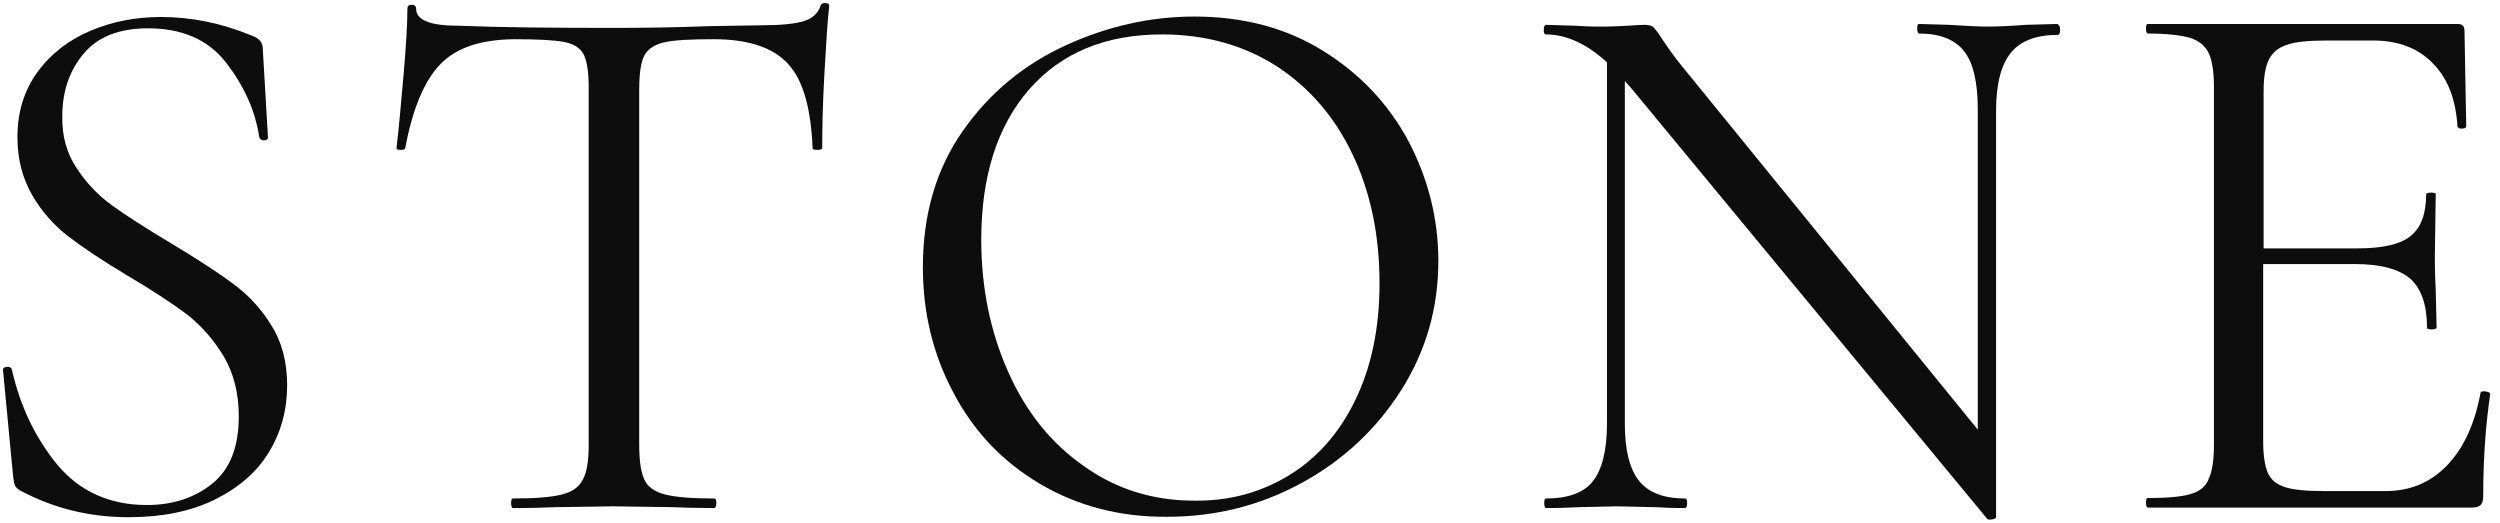 <svg width="153" height="32" viewBox="0 0 153 32" fill="none" xmlns="http://www.w3.org/2000/svg">
<g clip-path="url(#clip0_135_133)">
<path d="M4.693 10.293C5.28 11.2 6.027 11.973 6.88 12.587C7.733 13.2 8.933 13.973 10.453 14.88C12.133 15.893 13.413 16.72 14.293 17.387C15.2 18.053 15.973 18.88 16.613 19.92C17.253 20.933 17.573 22.16 17.573 23.573C17.573 25.093 17.2 26.453 16.453 27.68C15.707 28.907 14.587 29.867 13.12 30.587C11.653 31.307 9.893 31.653 7.867 31.653C5.44 31.653 3.227 31.093 1.2 30C1.04 29.893 0.933 29.787 0.907 29.68C0.853 29.547 0.827 29.36 0.8 29.12L0.187 22.693C0.16 22.56 0.213 22.48 0.4 22.453C0.56 22.427 0.667 22.48 0.72 22.587C1.227 24.853 2.16 26.8 3.52 28.453C4.88 30.08 6.72 30.907 8.987 30.907C10.56 30.907 11.893 30.48 12.987 29.6C14.08 28.72 14.613 27.36 14.613 25.467C14.613 24.053 14.293 22.827 13.68 21.787C13.04 20.747 12.293 19.893 11.387 19.2C10.48 18.533 9.28 17.733 7.733 16.827C6.213 15.92 5.04 15.12 4.16 14.453C3.307 13.787 2.56 12.96 1.973 11.947C1.387 10.933 1.067 9.76 1.067 8.4C1.067 6.827 1.493 5.493 2.32 4.373C3.147 3.253 4.24 2.427 5.573 1.867C6.907 1.307 8.347 1.04 9.84 1.04C11.707 1.04 13.547 1.413 15.36 2.16C15.84 2.32 16.08 2.587 16.08 2.96L16.4 8.4C16.4 8.533 16.32 8.587 16.16 8.587C16 8.587 15.92 8.533 15.867 8.4C15.627 6.773 14.933 5.253 13.84 3.84C12.747 2.427 11.147 1.733 9.067 1.733C7.307 1.733 6 2.24 5.12 3.28C4.267 4.293 3.813 5.573 3.813 7.093C3.787 8.32 4.08 9.387 4.693 10.293Z" fill="#0D0D0D"/>
<path d="M26.96 3.92C25.973 4.933 25.253 6.64 24.8 9.067C24.8 9.12 24.72 9.173 24.533 9.173C24.347 9.173 24.267 9.147 24.267 9.067C24.4 7.92 24.533 6.453 24.693 4.64C24.853 2.827 24.933 1.44 24.933 0.533C24.933 0.373 25.013 0.293 25.2 0.293C25.36 0.293 25.467 0.373 25.467 0.533C25.467 1.227 26.32 1.573 28.027 1.573C30.693 1.68 33.867 1.707 37.52 1.707C39.387 1.707 41.333 1.68 43.413 1.6L46.613 1.547C47.733 1.547 48.587 1.467 49.147 1.307C49.707 1.147 50.053 0.827 50.213 0.373C50.24 0.24 50.347 0.187 50.507 0.187C50.667 0.187 50.747 0.24 50.747 0.373C50.64 1.28 50.56 2.667 50.453 4.533C50.347 6.4 50.32 7.893 50.32 9.067C50.32 9.12 50.213 9.173 50.027 9.173C49.84 9.173 49.733 9.147 49.733 9.067C49.627 6.613 49.147 4.88 48.213 3.893C47.307 2.907 45.787 2.4 43.68 2.4C42.267 2.4 41.253 2.453 40.667 2.587C40.08 2.72 39.653 2.987 39.44 3.387C39.227 3.787 39.12 4.48 39.12 5.467V27.227C39.12 28.213 39.227 28.907 39.44 29.36C39.653 29.813 40.08 30.107 40.72 30.267C41.36 30.427 42.347 30.507 43.707 30.507C43.813 30.507 43.84 30.613 43.84 30.8C43.84 30.987 43.787 31.093 43.707 31.093C42.667 31.093 41.84 31.067 41.2 31.04L37.52 30.987L33.973 31.04C33.333 31.067 32.48 31.093 31.387 31.093C31.333 31.093 31.28 30.987 31.28 30.8C31.28 30.613 31.307 30.507 31.387 30.507C32.747 30.507 33.733 30.427 34.373 30.267C35.013 30.107 35.44 29.813 35.68 29.333C35.92 28.88 36.027 28.187 36.027 27.227V5.36C36.027 4.373 35.92 3.707 35.707 3.307C35.493 2.907 35.067 2.667 34.48 2.56C33.893 2.453 32.88 2.4 31.467 2.4C29.413 2.427 27.947 2.907 26.96 3.92Z" fill="#0D0D0D"/>
<path d="M63.627 29.6C61.333 28.24 59.573 26.373 58.347 24.027C57.093 21.68 56.48 19.12 56.48 16.347C56.48 13.093 57.307 10.32 58.933 8C60.56 5.68 62.667 3.947 65.227 2.773C67.787 1.6 70.427 1.013 73.093 1.013C76.08 1.013 78.72 1.707 80.987 3.12C83.253 4.533 84.987 6.373 86.213 8.667C87.413 10.96 88.027 13.413 88.027 15.973C88.027 18.827 87.28 21.467 85.76 23.867C84.24 26.267 82.213 28.16 79.68 29.547C77.147 30.933 74.4 31.627 71.44 31.627C68.533 31.653 65.92 30.96 63.627 29.6ZM78.88 29.093C80.587 28.053 81.947 26.533 82.933 24.507C83.92 22.48 84.427 20.107 84.427 17.333C84.427 14.373 83.867 11.733 82.773 9.44C81.68 7.147 80.133 5.36 78.133 4.053C76.133 2.773 73.787 2.107 71.12 2.107C67.653 2.107 64.96 3.227 62.987 5.467C61.04 7.707 60.053 10.773 60.053 14.667C60.053 17.627 60.613 20.32 61.707 22.773C62.8 25.227 64.347 27.147 66.347 28.533C68.32 29.947 70.587 30.64 73.093 30.64C75.253 30.667 77.173 30.133 78.88 29.093Z" fill="#0D0D0D"/>
<path d="M126.08 1.84C126.08 2.027 126.027 2.133 125.947 2.133C124.613 2.133 123.653 2.507 123.067 3.227C122.48 3.947 122.16 5.12 122.16 6.773V31.653C122.16 31.707 122.08 31.76 121.92 31.787C121.76 31.813 121.653 31.813 121.6 31.733L99.867 5.44L99.44 4.96V25.92C99.44 27.547 99.733 28.72 100.32 29.44C100.907 30.16 101.84 30.507 103.12 30.507C103.227 30.507 103.253 30.613 103.253 30.8C103.253 30.987 103.2 31.093 103.12 31.093C102.32 31.093 101.733 31.067 101.333 31.04L98.96 30.987L96.56 31.04C96.107 31.067 95.467 31.093 94.613 31.093C94.56 31.093 94.507 30.987 94.507 30.8C94.507 30.613 94.533 30.507 94.613 30.507C95.973 30.507 96.933 30.16 97.493 29.44C98.053 28.72 98.347 27.547 98.347 25.92V3.813C97.12 2.693 95.867 2.107 94.613 2.107C94.507 2.107 94.48 2 94.48 1.813C94.48 1.627 94.533 1.52 94.613 1.52L96.373 1.573C96.747 1.6 97.28 1.627 97.92 1.627C98.613 1.627 99.173 1.6 99.627 1.573C100.08 1.547 100.427 1.52 100.667 1.52C100.907 1.52 101.093 1.573 101.2 1.68C101.307 1.787 101.493 2.027 101.733 2.4C102.107 2.96 102.48 3.493 102.853 3.947L121.04 26.293V6.693C121.04 5.067 120.773 3.867 120.213 3.147C119.653 2.427 118.747 2.053 117.44 2.053C117.387 2.053 117.333 1.947 117.333 1.76C117.333 1.573 117.36 1.467 117.44 1.467L119.28 1.52C120.213 1.573 120.987 1.627 121.6 1.627C122.16 1.627 122.96 1.6 123.973 1.52L125.92 1.467C126.053 1.573 126.08 1.653 126.08 1.84Z" fill="#0D0D0D"/>
<path d="M152.027 23.947C152.133 23.947 152.213 23.973 152.293 24C152.373 24.027 152.4 24.08 152.4 24.133C152.107 26.107 151.973 28.187 151.973 30.373C151.973 30.613 151.92 30.8 151.813 30.907C151.707 31.013 151.493 31.067 151.227 31.067H131.44C131.387 31.067 131.333 30.96 131.333 30.773C131.333 30.587 131.36 30.48 131.44 30.48C132.64 30.48 133.52 30.4 134.053 30.24C134.613 30.08 134.987 29.787 135.173 29.307C135.387 28.853 135.493 28.16 135.493 27.2V5.333C135.493 4.4 135.387 3.707 135.173 3.253C134.96 2.8 134.587 2.507 134.053 2.32C133.493 2.16 132.64 2.053 131.44 2.053C131.387 2.053 131.333 1.947 131.333 1.76C131.333 1.573 131.36 1.467 131.44 1.467H150.4C150.693 1.467 150.827 1.6 150.827 1.893L150.933 7.707C150.933 7.813 150.853 7.867 150.693 7.867C150.533 7.893 150.453 7.84 150.4 7.76C150.293 6.08 149.813 4.8 148.88 3.867C147.973 2.933 146.747 2.48 145.253 2.48H142.373C141.28 2.48 140.453 2.56 139.947 2.747C139.44 2.907 139.067 3.227 138.853 3.653C138.64 4.08 138.533 4.72 138.533 5.573V15.2H144.293C145.813 15.2 146.88 14.96 147.52 14.453C148.16 13.947 148.48 13.093 148.48 11.893C148.48 11.84 148.587 11.787 148.773 11.787C148.96 11.787 149.067 11.813 149.067 11.893L149.013 15.707C149.013 16.613 149.04 17.307 149.067 17.787L149.12 20.053C149.12 20.107 149.013 20.16 148.827 20.16C148.64 20.16 148.533 20.133 148.533 20.053C148.533 18.667 148.187 17.68 147.52 17.067C146.853 16.48 145.707 16.16 144.133 16.16H138.507V27.013C138.507 27.893 138.613 28.533 138.8 28.96C138.987 29.36 139.333 29.653 139.84 29.813C140.347 29.973 141.12 30.053 142.213 30.053H146C147.52 30.053 148.773 29.52 149.787 28.453C150.8 27.387 151.467 25.893 151.813 24.027C151.813 23.973 151.893 23.947 152.027 23.947Z" fill="#0D0D0D"/>
</g>
<defs>
<clipPath id="clip0_135_133">
<rect width="152.533" height="32" fill="white"/>
</clipPath>
</defs>
</svg>
